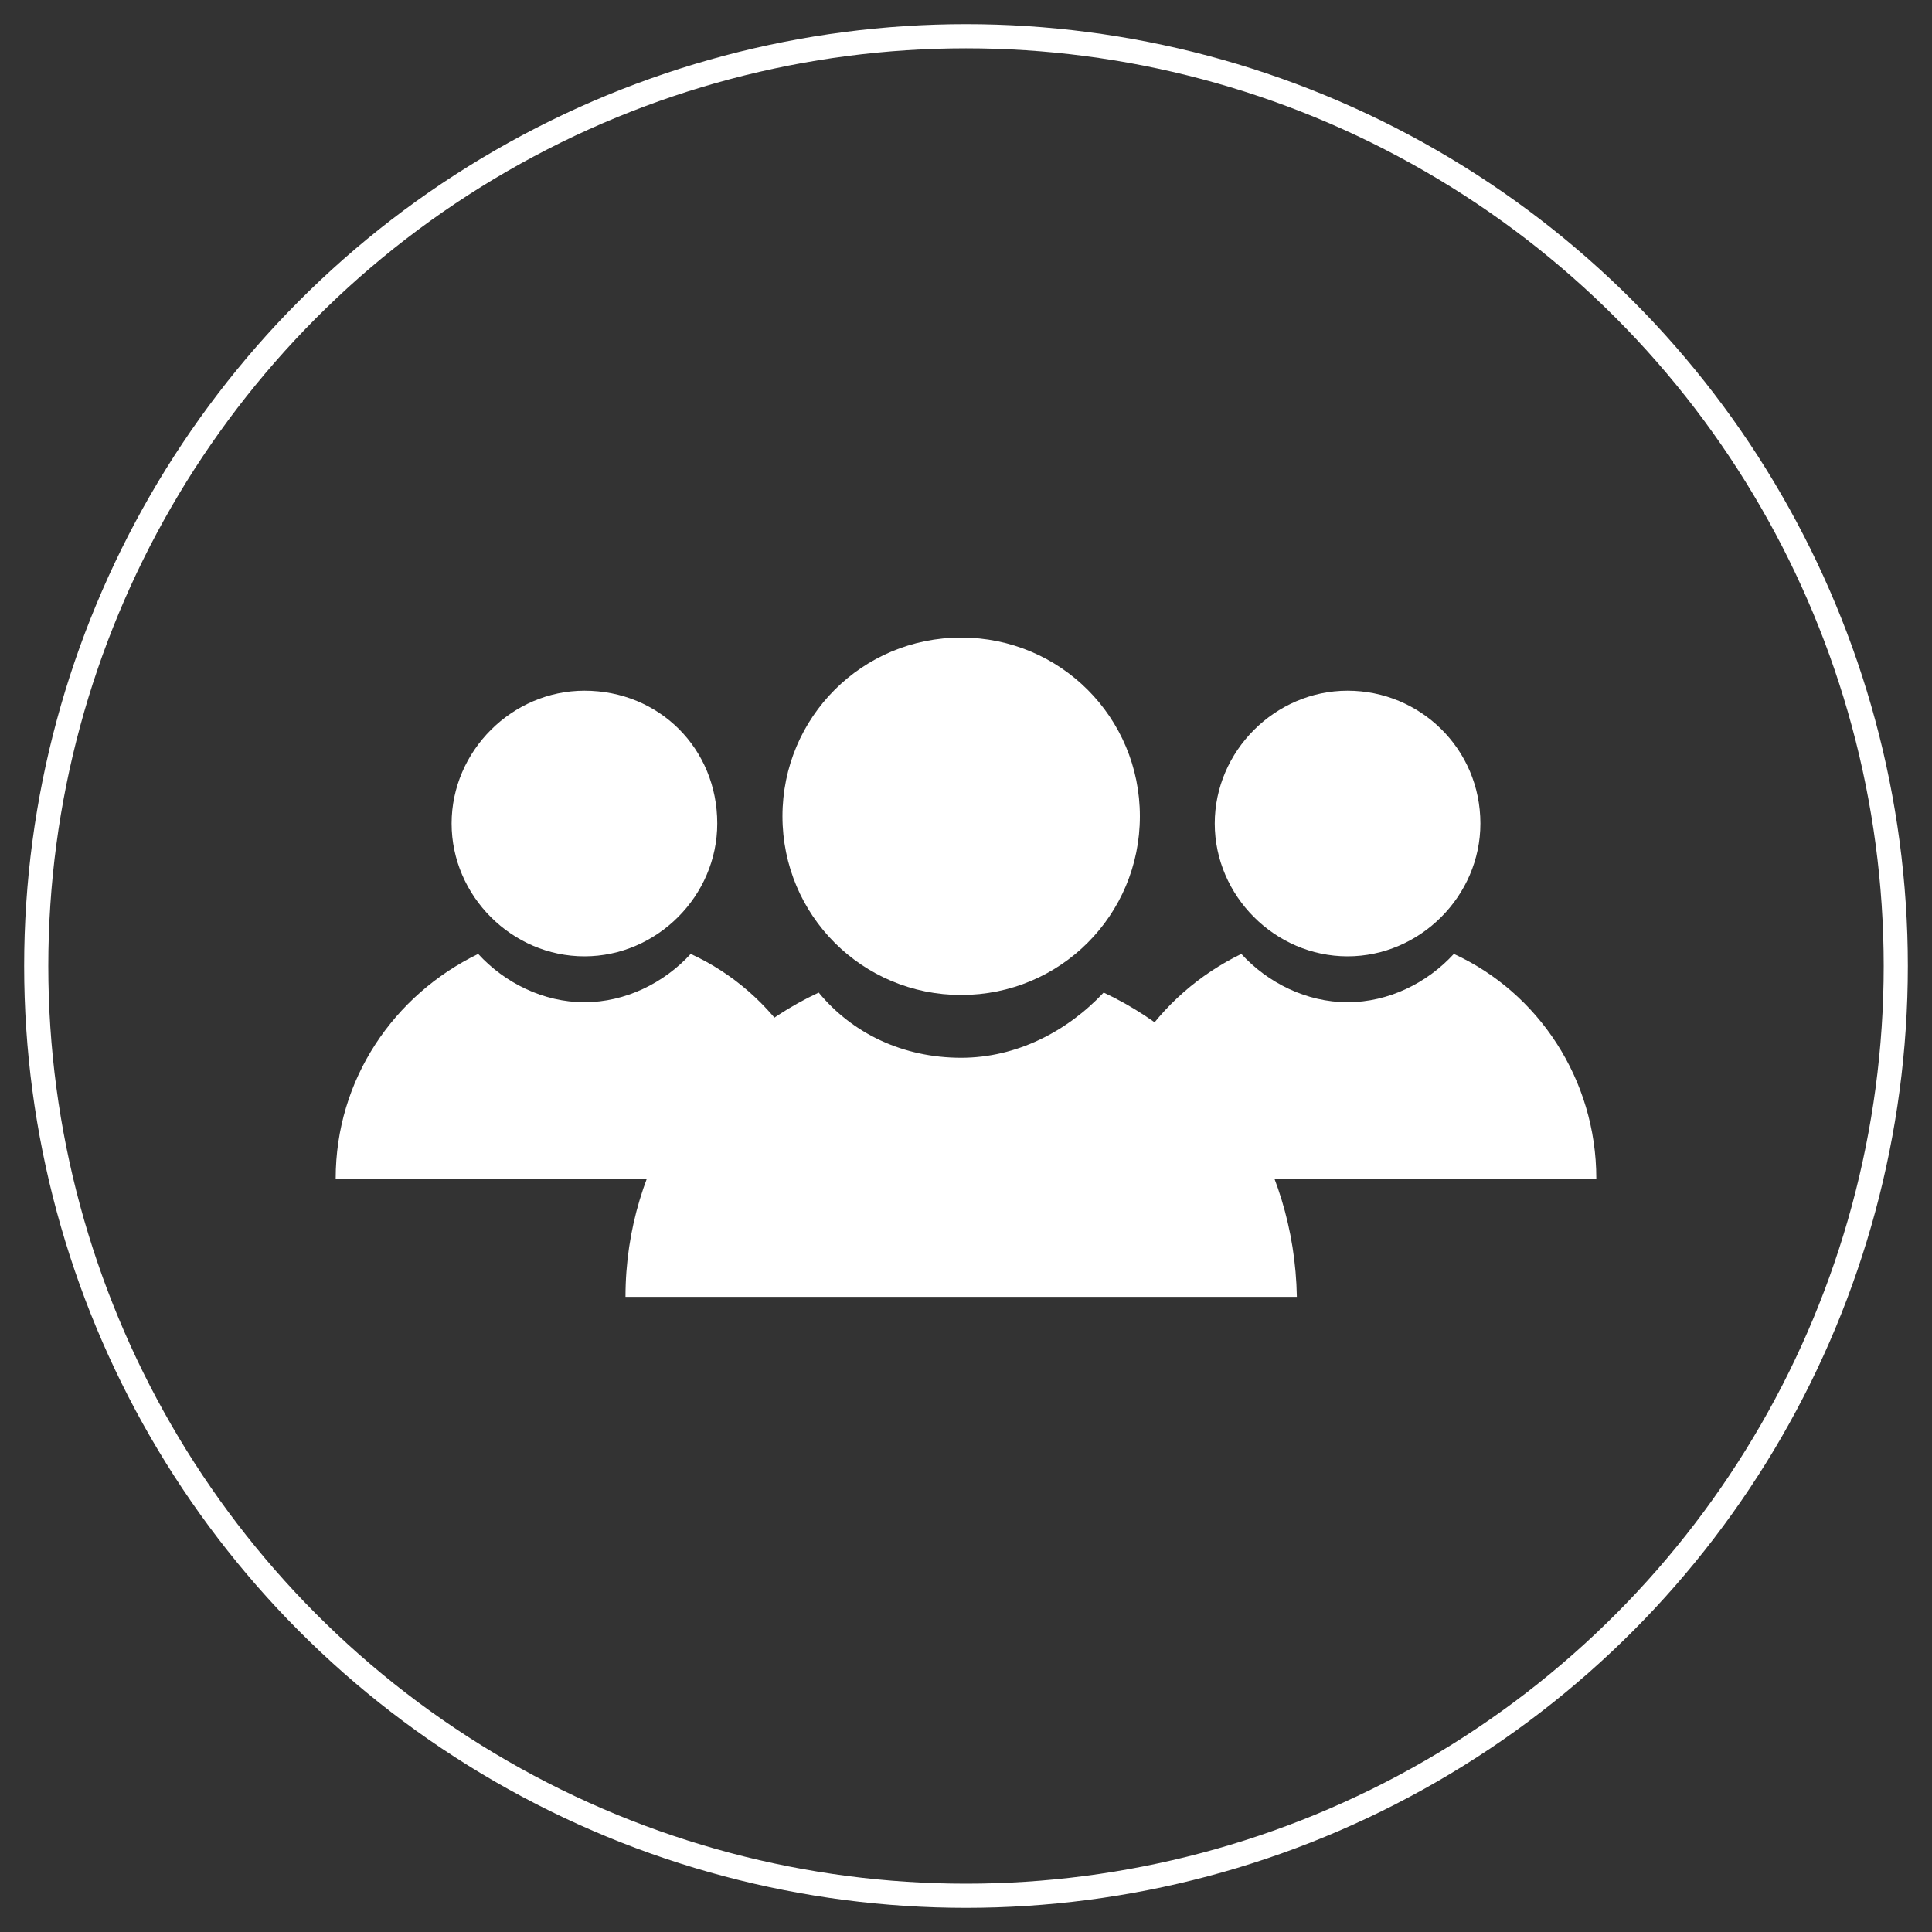 <?xml version="1.0" encoding="utf-8"?>
<!-- Generator: Adobe Illustrator 22.0.1, SVG Export Plug-In . SVG Version: 6.00 Build 0)  -->
<svg version="1.1" id="圖層_1" xmlns="http://www.w3.org/2000/svg" xmlns:xlink="http://www.w3.org/1999/xlink" x="0px" y="0px"
	 viewBox="0 0 80 80" style="enable-background:new 0 0 80 80;" xml:space="preserve">
<rect x="0" y="0" width="80" height="80" fill="#333333" stroke="none"/>
<style type="text/css">
	.st0{display:none;}
	.st1{display:inline;}
	.st2{fill:none;stroke:#FFFFFF;stroke-width:0.5;stroke-miterlimit:10;}
	.st3{fill:#FFFFFF;}
	.st4{display:inline;fill:none;stroke:#FFFFFF;stroke-width:0.5;stroke-miterlimit:10;}
	.st5{fill:none;stroke:#FFFFFF;stroke-miterlimit:10;}
</style>
<g id="圖層_1_2_" class="st0">
	<g id="圖層_1_1_" class="st1">
		<ellipse class="st2" cx="40" cy="40" rx="39.5" ry="39.5"/>
		<g>
			<path class="st3" d="M45.9,41.1c-1.5,1.6-3.6,2.7-5.9,2.7c-2.4,0-4.5-1-5.9-2.7c-4.7,2.2-8,7-8,12.6l0,0h27.8l0,0
				C53.9,48.1,50.6,43.3,45.9,41.1z"/>
			<path class="st3" d="M47.4,33.8c0,4.1-3.3,7.4-7.4,7.4s-7.4-3.3-7.4-7.4s3.3-7.4,7.4-7.4S47.4,29.7,47.4,33.8z"/>
		</g>
	</g>
	<g id="圖層_2_1_" class="st1">
		<ellipse class="st2" cx="40" cy="40" rx="39.5" ry="39.5"/>
		<g>
			<g>
				<path class="st3" d="M45.9,44.4C44.5,46,42.4,47,40,47s-4.5-1-5.9-2.7c-4.7,2.2-8,7-8,12.6l0,0h27.8l0,0
					C53.9,51.4,50.6,46.6,45.9,44.4z"/>
			</g>
			<g>
				<g>
					<g>
						<path class="st3" d="M40,30.6c-0.1,0.1-0.3,0.1-0.5,0l-5.6-2.3V31c0,0.4,2.1,1.8,5.9,1.8c3.1,0,5.9-1.4,5.9-1.8v-2.8L40,30.6z
							"/>
					</g>
					<g>
						<path class="st3" d="M39.7,23.1l-8.2,2.3c-0.3,0.2-0.3,0.6,0,0.8l8.2,3c0.1,0.1,0.3,0.1,0.5,0l8.2-3.1c0.3-0.2,0.3-0.6,0-0.8
							l-8.2-2.2C39.9,23.1,39.8,23.1,39.7,23.1z"/>
					</g>
				</g>
				<g>
					<rect x="47.7" y="25.5" class="st3" width="0.4" height="4.3"/>
				</g>
				<g>
					<path class="st3" d="M47.9,31.4c-0.5,0-0.8-0.4-0.8-0.8s0.4-0.8,0.8-0.8c0.5,0,0.8,0.4,0.8,0.8S48.4,31.4,47.9,31.4z
						 M47.9,30.1c-0.2,0-0.4,0.2-0.4,0.4c0,0.2,0.2,0.4,0.4,0.4s0.4-0.2,0.4-0.4C48.4,30.3,48.2,30.1,47.9,30.1z"/>
				</g>
			</g>
			<g>
				<path class="st3" d="M45.8,32.5c-0.4,0.5-2.9,1.6-5.8,1.6c-3.4,0-5.5-1.1-5.8-1.6c-1,1.3-1.6,2.9-1.6,4.6c0,4.1,3.3,7.4,7.4,7.4
					s7.4-3.3,7.4-7.4C47.4,35.4,46.8,33.8,45.8,32.5z"/>
			</g>
		</g>
	</g>
</g>
<g id="圖層_2_2_" class="st0">
	<ellipse class="st4" cx="40" cy="40" rx="39.5" ry="39.5"/>
	<g class="st1">
		<path class="st3" d="M45.9,41.1c-1.5,1.6-3.6,2.7-5.9,2.7c-2.4,0-4.5-1-5.9-2.7c-4.7,2.2-8,7-8,12.6l0,0h27.8l0,0
			C53.9,48.1,50.6,43.3,45.9,41.1z"/>
		<path class="st3" d="M40,41.3c4.1,0,7.4-3.3,7.4-7.4s-3.3-7.4-7.4-7.4s-7.4,3.3-7.4,7.4C32.6,37.9,35.9,41.3,40,41.3z M35.8,31.2
			c0.5-0.2,1-0.3,1.5-0.2c0.9,0.1,1.6,0.6,2.1,1.2c0.2,0.2,0.2,0.5,0,0.7s-0.5,0.2-0.7,0c-0.2-0.3-0.5-0.5-0.8-0.7
			c-0.7-0.4-1.6-0.4-2.3,0.3c-0.5,0.5-0.7,1.2-0.5,1.9s0.7,1.2,1.4,1.3s1.3-0.1,1.8-0.5c0.4-0.3,0.7-0.8,1-1.2c0.3-0.5,0.7-1,1-1.5
			c0.4-0.5,0.9-0.9,1.5-1.2c1.4-0.6,2.9-0.2,3.7,1.2c0.2,0.3,0.3,0.7,0.3,1v0.1c0,0.2,0,0.3,0,0.5c-0.1,0.3-0.1,0.5-0.2,0.8
			c-0.4,1.2-1.7,2-3,1.8c-0.9-0.1-1.6-0.6-2.1-1.2c-0.2-0.2-0.2-0.5,0-0.7s0.5-0.2,0.7,0c0.2,0.3,0.5,0.5,0.8,0.7
			c0.6,0.3,1.5,0.4,2.2-0.1c0.6-0.5,0.8-1.2,0.6-1.9s-0.6-1.2-1.4-1.4c-0.7-0.1-1.3,0.1-1.8,0.5c-0.4,0.3-0.7,0.8-1,1.2
			c-0.3,0.5-0.7,1-1,1.5c-0.4,0.5-0.9,0.9-1.5,1.2c-1.4,0.6-2.9,0.2-3.7-1.2C33.7,33.7,34.3,31.9,35.8,31.2z"/>
	</g>
</g>
<g id="圖層_3" class="st0">
	<circle class="st4" cx="40" cy="40" r="39.5"/>
	<g class="st1">
		<path class="st3" d="M45.9,41.1c-1.5,1.6-3.6,2.7-5.9,2.7c-2.4,0-4.5-1-5.9-2.7c-4.7,2.2-8,7-8,12.6l0,0h27.8l0,0
			C53.9,48.1,50.6,43.3,45.9,41.1z M41.9,51.2l-1.9-1l-1.9,1l0.4-2.1l-1.6-1.5l2.2-0.3l1-1.9l1,1.9l2.2,0.3l-1.6,1.5L41.9,51.2z"/>
		<circle class="st3" cx="40" cy="33.8" r="7.4"/>
	</g>
</g>
<g id="圖層_4" class="st0">
	<circle class="st4" cx="40" cy="40" r="39.5"/>
	<g class="st1">
		<path class="st3" d="M45.9,41.1c-1.5,1.6-3.6,2.7-5.9,2.7c-2.4,0-4.5-1-5.9-2.7c-4.7,2.2-8,7-8,12.6l0,0h27.8l0,0
			C53.9,48.1,50.6,43.3,45.9,41.1z M41.8,51c-0.3,0.4-0.8,0.6-1.4,0.6v0.9h-0.8v-0.9c-1-0.1-1.6-0.7-1.9-1.7l1.2-0.3
			c0.1,0.7,0.5,1,1.1,1c0.3,0,0.5-0.1,0.6-0.2c0.1-0.1,0.2-0.3,0.2-0.5s-0.1-0.4-0.2-0.5c-0.1-0.1-0.4-0.2-0.9-0.4
			c-0.4-0.1-0.8-0.3-1-0.4s-0.4-0.3-0.6-0.6C38,47.7,38,47.4,38,47.1c0-0.4,0.1-0.9,0.4-1.2c0.3-0.4,0.7-0.6,1.2-0.7v-0.7h0.8v0.7
			c0.9,0.1,1.4,0.6,1.7,1.5L41,47.1c-0.2-0.6-0.5-0.9-1-0.9c-0.2,0-0.4,0.1-0.5,0.2c-0.1,0.1-0.2,0.3-0.2,0.5s0.1,0.3,0.2,0.4
			c0.1,0.1,0.4,0.2,0.8,0.4c0.5,0.2,0.8,0.3,1.1,0.5c0.3,0.1,0.5,0.4,0.6,0.6c0.2,0.3,0.2,0.6,0.2,0.9C42.2,50.2,42.1,50.7,41.8,51z
			"/>
		<ellipse class="st3" cx="40" cy="33.8" rx="7.4" ry="7.4"/>
	</g>
</g>
<g>
	<g>
		<path class="st3" d="M45.7,41.1c-1.5,1.6-3.6,2.7-5.9,2.7c-2.4,0-4.5-1-5.9-2.7c-4.7,2.2-8,7-8,12.6l0,0h27.8l0,0
			C53.6,48.1,50.4,43.3,45.7,41.1z"/>
		<path class="st3" d="M47.2,33.8c0,4.1-3.3,7.4-7.4,7.4s-7.4-3.3-7.4-7.4s3.3-7.4,7.4-7.4S47.2,29.7,47.2,33.8z"/>
	</g>
	<g>
		<path class="st3" d="M28.6,39.5c-1.1,1.2-2.7,2-4.4,2c-1.7,0-3.3-0.8-4.4-2c-3.5,1.7-5.9,5.2-5.9,9.3l0,0h20.6l0,0
			C34.5,44.7,32.1,41.1,28.6,39.5z"/>
		<path class="st3" d="M29.7,34.1c0,3-2.5,5.5-5.5,5.5s-5.5-2.5-5.5-5.5s2.5-5.5,5.5-5.5C27.3,28.6,29.7,31,29.7,34.1z"/>
	</g>
	<g>
		<path class="st3" d="M60.2,39.5c-1.1,1.2-2.7,2-4.4,2s-3.3-0.8-4.4-2c-3.5,1.7-5.9,5.2-5.9,9.3l0,0h20.6l0,0
			C66.1,44.7,63.7,41.1,60.2,39.5z"/>
		<path class="st3" d="M61.3,34.1c0,3-2.5,5.5-5.5,5.5s-5.5-2.5-5.5-5.5s2.5-5.5,5.5-5.5C58.8,28.6,61.3,31,61.3,34.1z"/>
	</g>
</g>
<circle class="st5" cx="40" cy="40" r="38.5"/>
</svg>

